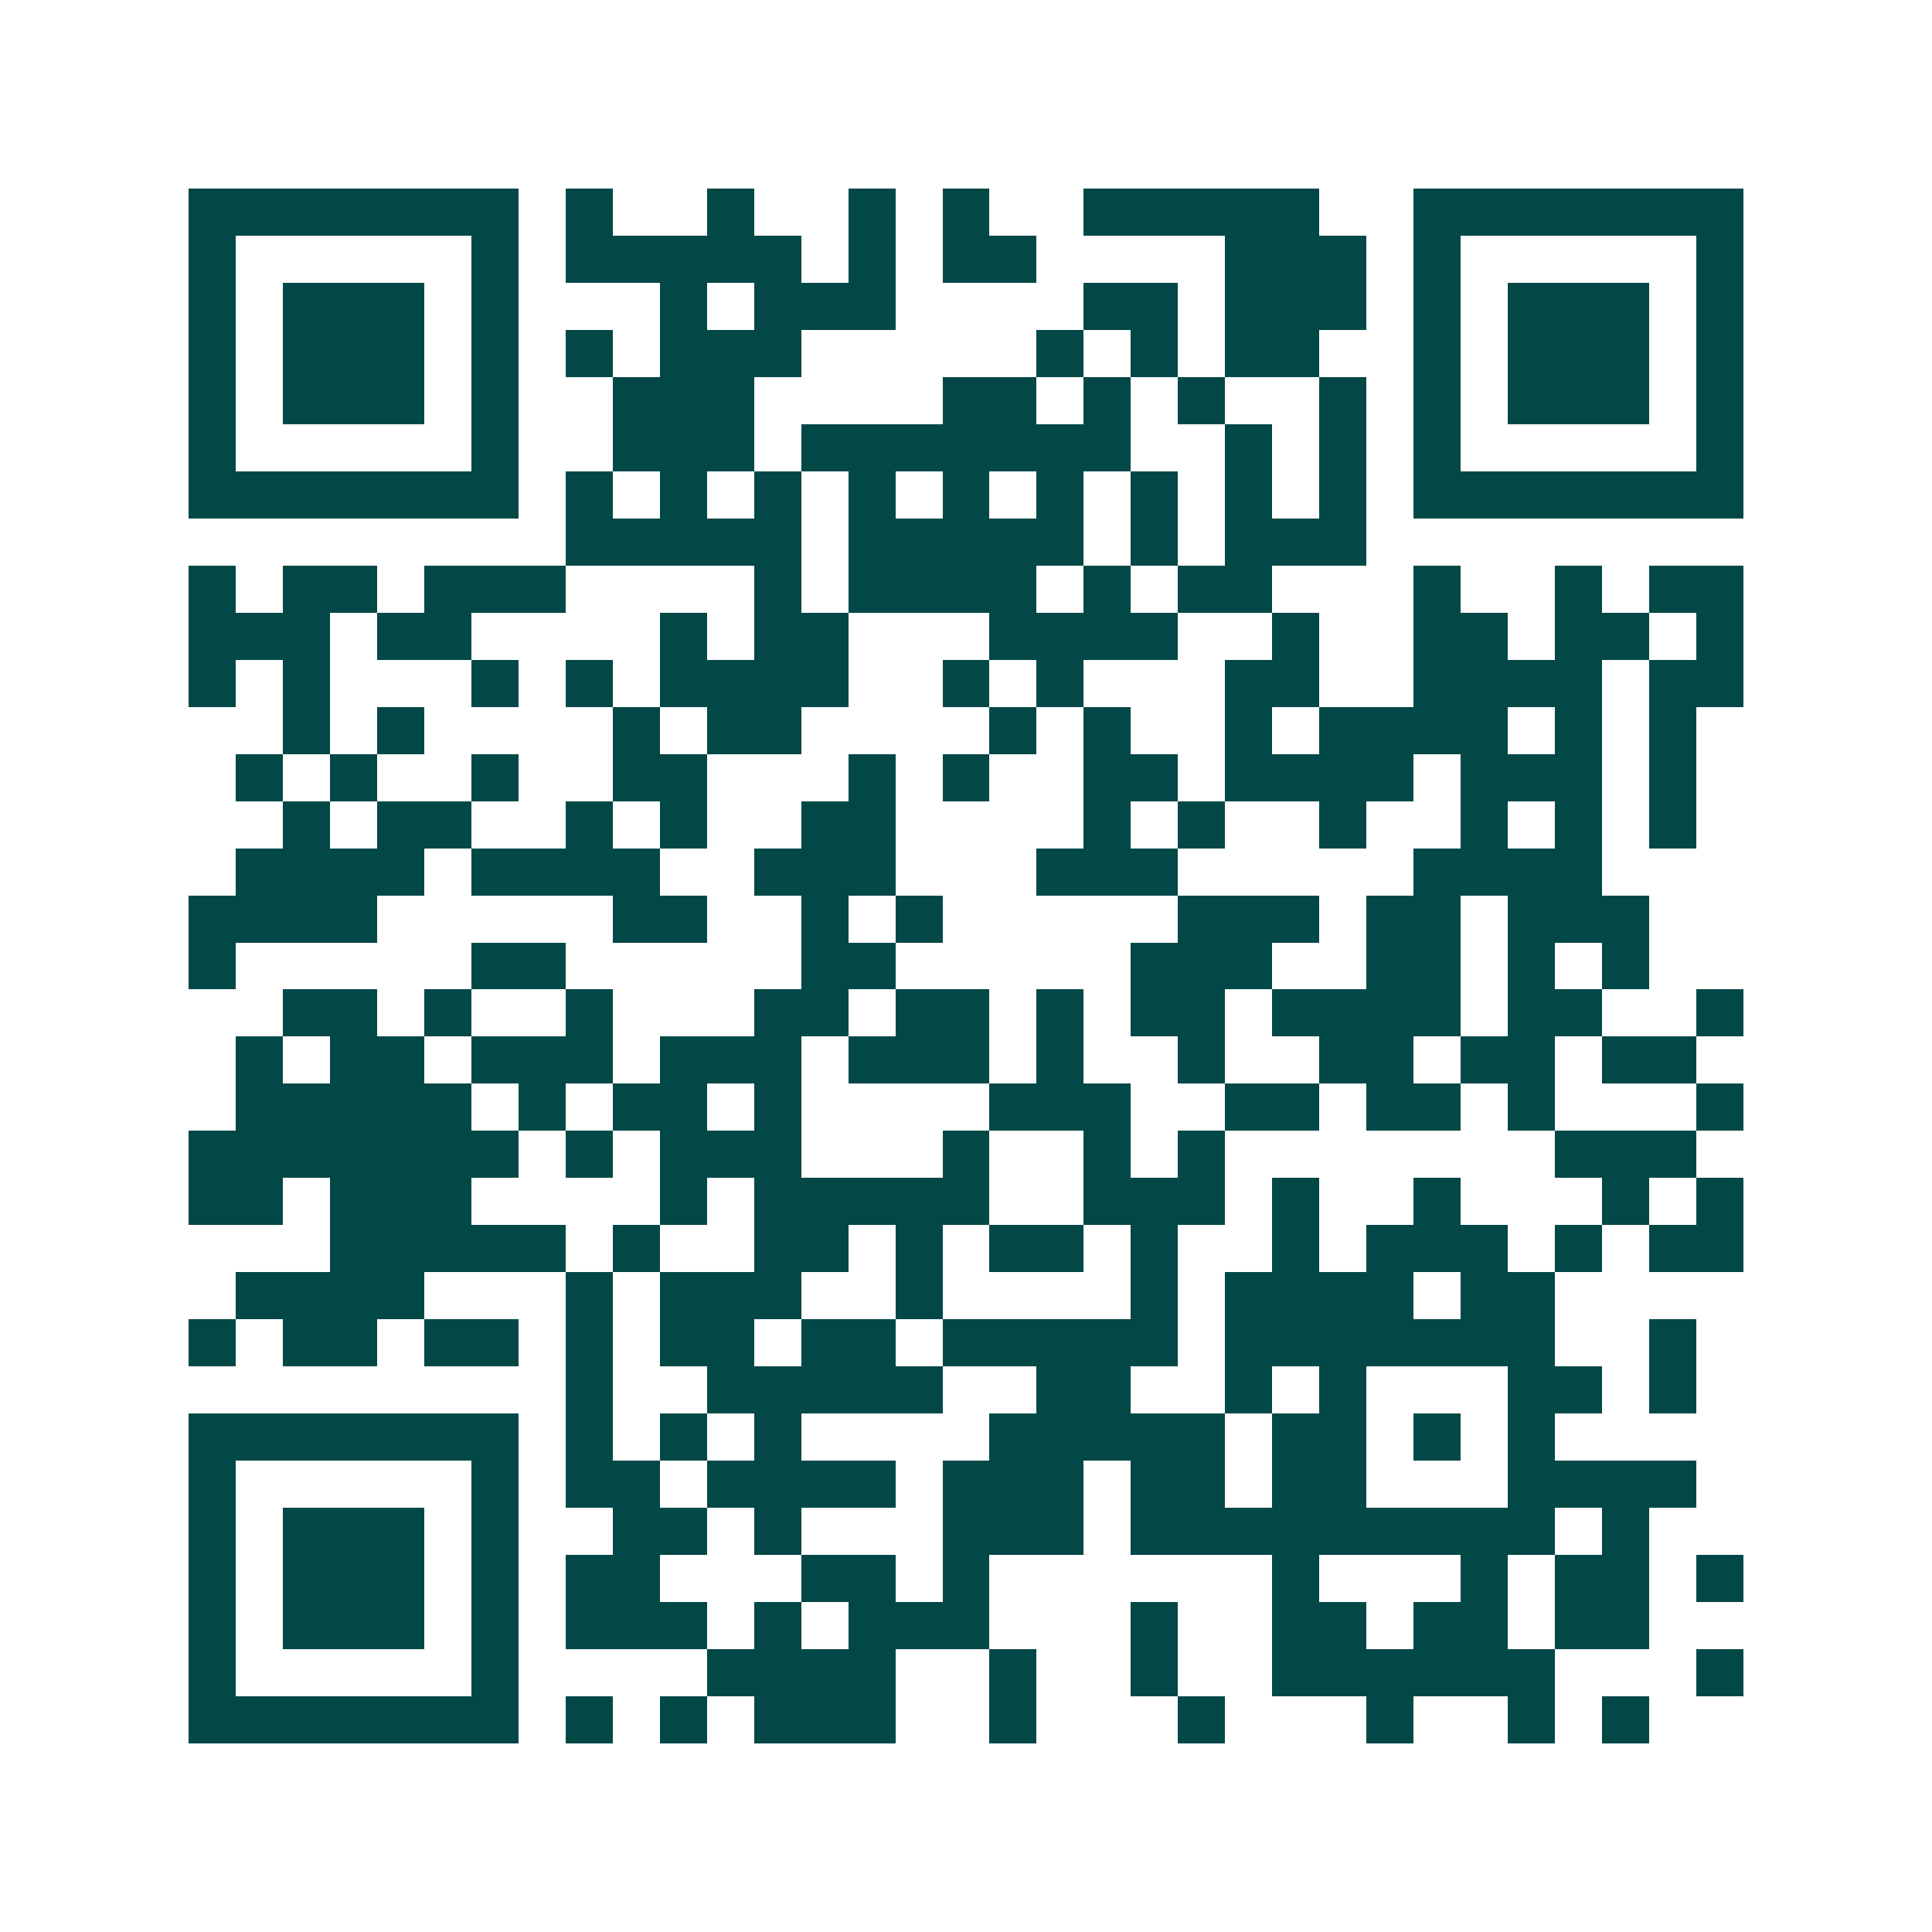 <svg xmlns="http://www.w3.org/2000/svg" width="200" height="200" viewBox="0 0 41 41" shape-rendering="crispEdges"><path fill="#ffffff" d="M0 0h41v41H0z"/><path stroke="#014847" d="M4 4.5h7m1 0h1m2 0h1m2 0h1m1 0h1m2 0h5m2 0h7M4 5.5h1m5 0h1m1 0h5m1 0h1m1 0h2m4 0h3m1 0h1m5 0h1M4 6.5h1m1 0h3m1 0h1m3 0h1m1 0h3m4 0h2m1 0h3m1 0h1m1 0h3m1 0h1M4 7.5h1m1 0h3m1 0h1m1 0h1m1 0h3m5 0h1m1 0h1m1 0h2m2 0h1m1 0h3m1 0h1M4 8.5h1m1 0h3m1 0h1m2 0h3m4 0h2m1 0h1m1 0h1m2 0h1m1 0h1m1 0h3m1 0h1M4 9.5h1m5 0h1m2 0h3m1 0h7m2 0h1m1 0h1m1 0h1m5 0h1M4 10.5h7m1 0h1m1 0h1m1 0h1m1 0h1m1 0h1m1 0h1m1 0h1m1 0h1m1 0h1m1 0h7M12 11.5h5m1 0h5m1 0h1m1 0h3M4 12.5h1m1 0h2m1 0h3m4 0h1m1 0h4m1 0h1m1 0h2m3 0h1m2 0h1m1 0h2M4 13.5h3m1 0h2m4 0h1m1 0h2m3 0h4m2 0h1m2 0h2m1 0h2m1 0h1M4 14.5h1m1 0h1m3 0h1m1 0h1m1 0h4m2 0h1m1 0h1m3 0h2m2 0h4m1 0h2M6 15.5h1m1 0h1m4 0h1m1 0h2m4 0h1m1 0h1m2 0h1m1 0h4m1 0h1m1 0h1M5 16.5h1m1 0h1m2 0h1m2 0h2m3 0h1m1 0h1m2 0h2m1 0h4m1 0h3m1 0h1M6 17.5h1m1 0h2m2 0h1m1 0h1m2 0h2m4 0h1m1 0h1m2 0h1m2 0h1m1 0h1m1 0h1M5 18.5h4m1 0h4m2 0h3m3 0h3m5 0h4M4 19.5h4m5 0h2m2 0h1m1 0h1m5 0h3m1 0h2m1 0h3M4 20.5h1m5 0h2m5 0h2m5 0h3m2 0h2m1 0h1m1 0h1M6 21.5h2m1 0h1m2 0h1m3 0h2m1 0h2m1 0h1m1 0h2m1 0h4m1 0h2m2 0h1M5 22.5h1m1 0h2m1 0h3m1 0h3m1 0h3m1 0h1m2 0h1m2 0h2m1 0h2m1 0h2M5 23.5h5m1 0h1m1 0h2m1 0h1m4 0h3m2 0h2m1 0h2m1 0h1m3 0h1M4 24.5h7m1 0h1m1 0h3m3 0h1m2 0h1m1 0h1m7 0h3M4 25.5h2m1 0h3m4 0h1m1 0h5m2 0h3m1 0h1m2 0h1m3 0h1m1 0h1M7 26.5h5m1 0h1m2 0h2m1 0h1m1 0h2m1 0h1m2 0h1m1 0h3m1 0h1m1 0h2M5 27.5h4m3 0h1m1 0h3m2 0h1m4 0h1m1 0h4m1 0h2M4 28.5h1m1 0h2m1 0h2m1 0h1m1 0h2m1 0h2m1 0h5m1 0h7m2 0h1M12 29.5h1m2 0h5m2 0h2m2 0h1m1 0h1m3 0h2m1 0h1M4 30.5h7m1 0h1m1 0h1m1 0h1m4 0h5m1 0h2m1 0h1m1 0h1M4 31.5h1m5 0h1m1 0h2m1 0h4m1 0h3m1 0h2m1 0h2m3 0h4M4 32.5h1m1 0h3m1 0h1m2 0h2m1 0h1m3 0h3m1 0h9m1 0h1M4 33.5h1m1 0h3m1 0h1m1 0h2m3 0h2m1 0h1m6 0h1m3 0h1m1 0h2m1 0h1M4 34.5h1m1 0h3m1 0h1m1 0h3m1 0h1m1 0h3m3 0h1m2 0h2m1 0h2m1 0h2M4 35.5h1m5 0h1m4 0h4m2 0h1m2 0h1m2 0h6m3 0h1M4 36.5h7m1 0h1m1 0h1m1 0h3m2 0h1m3 0h1m3 0h1m2 0h1m1 0h1"/></svg>

